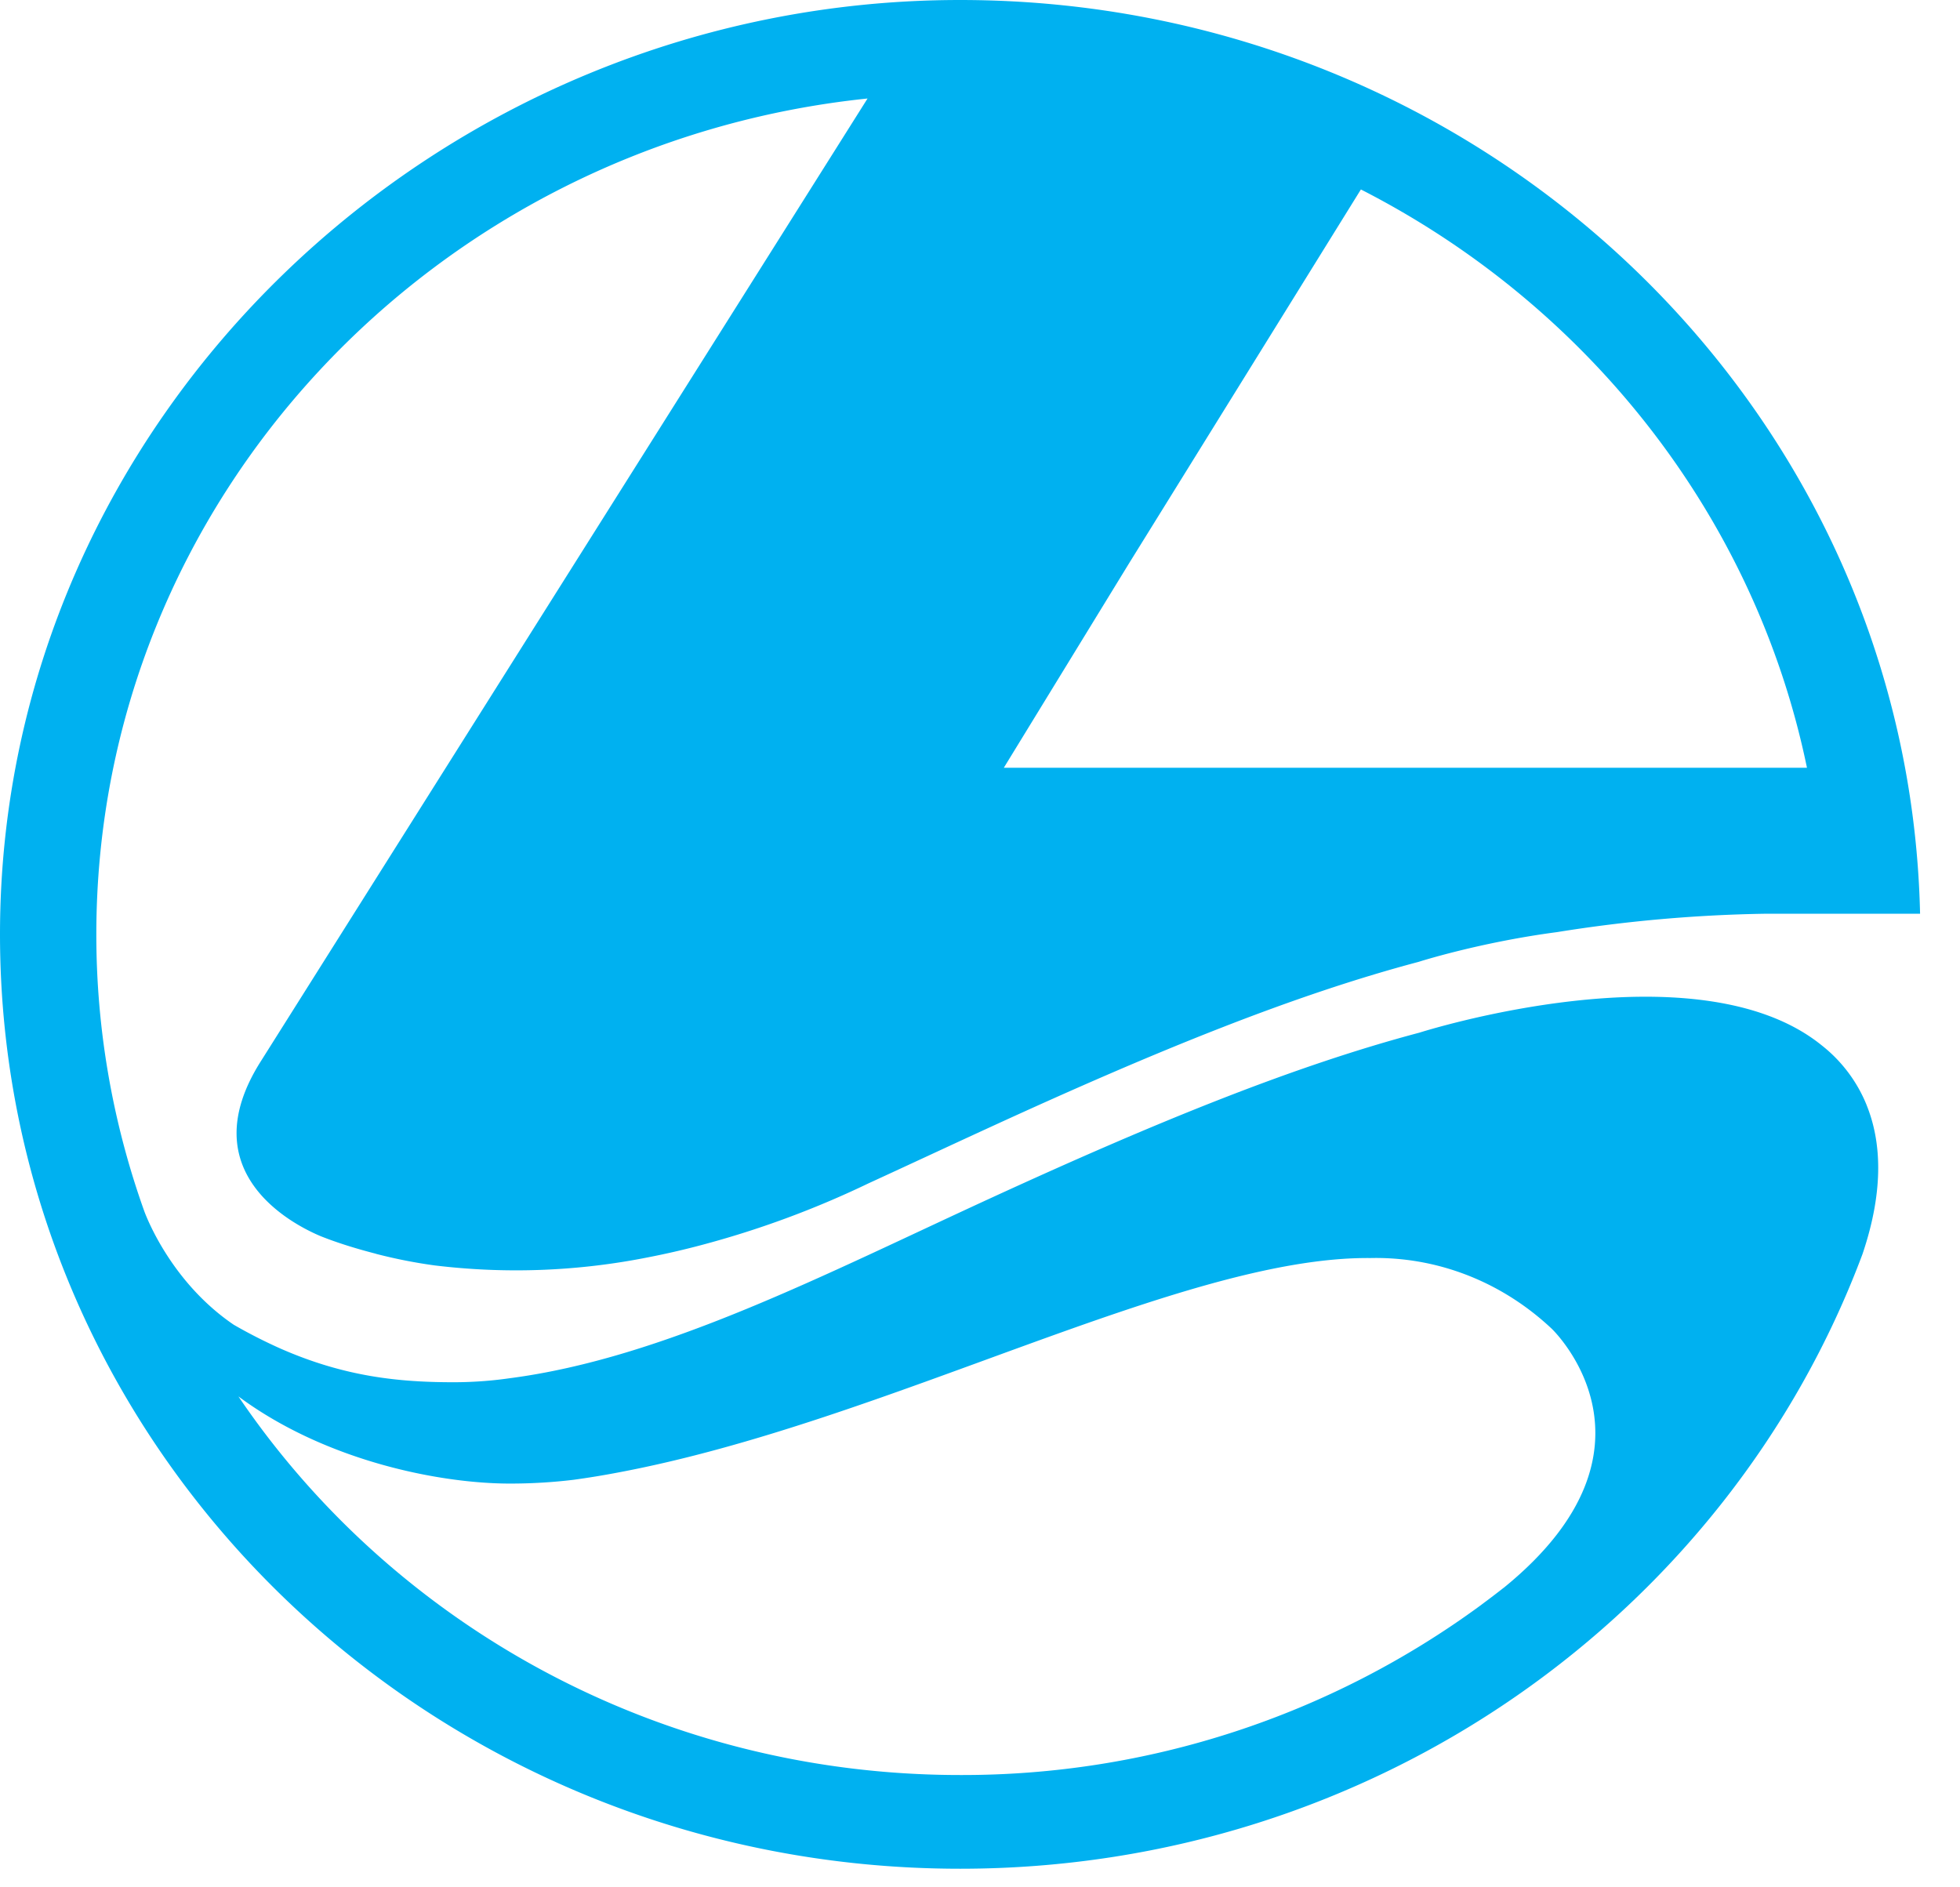 <svg xmlns="http://www.w3.org/2000/svg" width="27" height="26" fill="none"><g clip-path="url(#a)"><path fill="#00B1F0" d="M25.714 15.224a2 2 0 0 0-.615-.82c-1.724-1.402-5.545-.178-5.546-.178-1.711.454-3.586 1.214-5.885 2.27-2.294 1.053-4.525 2.217-6.656 2.492q-.372.053-.757.054c-.756 0-1.507-.074-2.396-.466a7 7 0 0 1-.639-.326c-.851-.578-1.196-1.465-1.233-1.566a11.3 11.3 0 0 1-.66-3.812c0-5.977 4.652-10.896 10.624-11.515L3.592 14.622c-.97 1.532.45 2.25.826 2.408q.326.13.761.242v.001q.406.105.812.16a9.3 9.3 0 0 0 2.942-.113 11 11 0 0 0 .707-.162 13 13 0 0 0 2.324-.856c.56-.257 1.124-.521 1.691-.781 2.3-1.056 4.175-1.816 5.886-2.27 0 0 .839-.269 1.908-.41a20 20 0 0 1 2.855-.253h2.146C26.294 5.61 20.433 0 13.226 0S0 5.763 0 12.872c0 7.108 5.921 12.872 13.226 12.872 5.714 0 10.582-3.526 12.43-8.465.307-.906.253-1.572.058-2.054zM15.548 7.769l3.199-5.159c3.123 1.595 5.429 4.501 6.145 7.967H13.828zm5.165 14.105q-.145.114-.294.224l-.014.011a12.06 12.06 0 0 1-7.179 2.344c-4.156 0-7.814-2.074-9.942-5.216 1.204.893 2.778 1.201 3.741 1.201q.444 0 .875-.052.309-.042.622-.102c3.699-.695 7.757-2.975 10.35-2.953l.078-.001c.932 0 1.782.369 2.426.975 0 0 1.72 1.635-.662 3.569"/></g><defs><clipPath id="a"><path fill="#fff" d="M0 0h27v26H0z"/></clipPath></defs></svg>